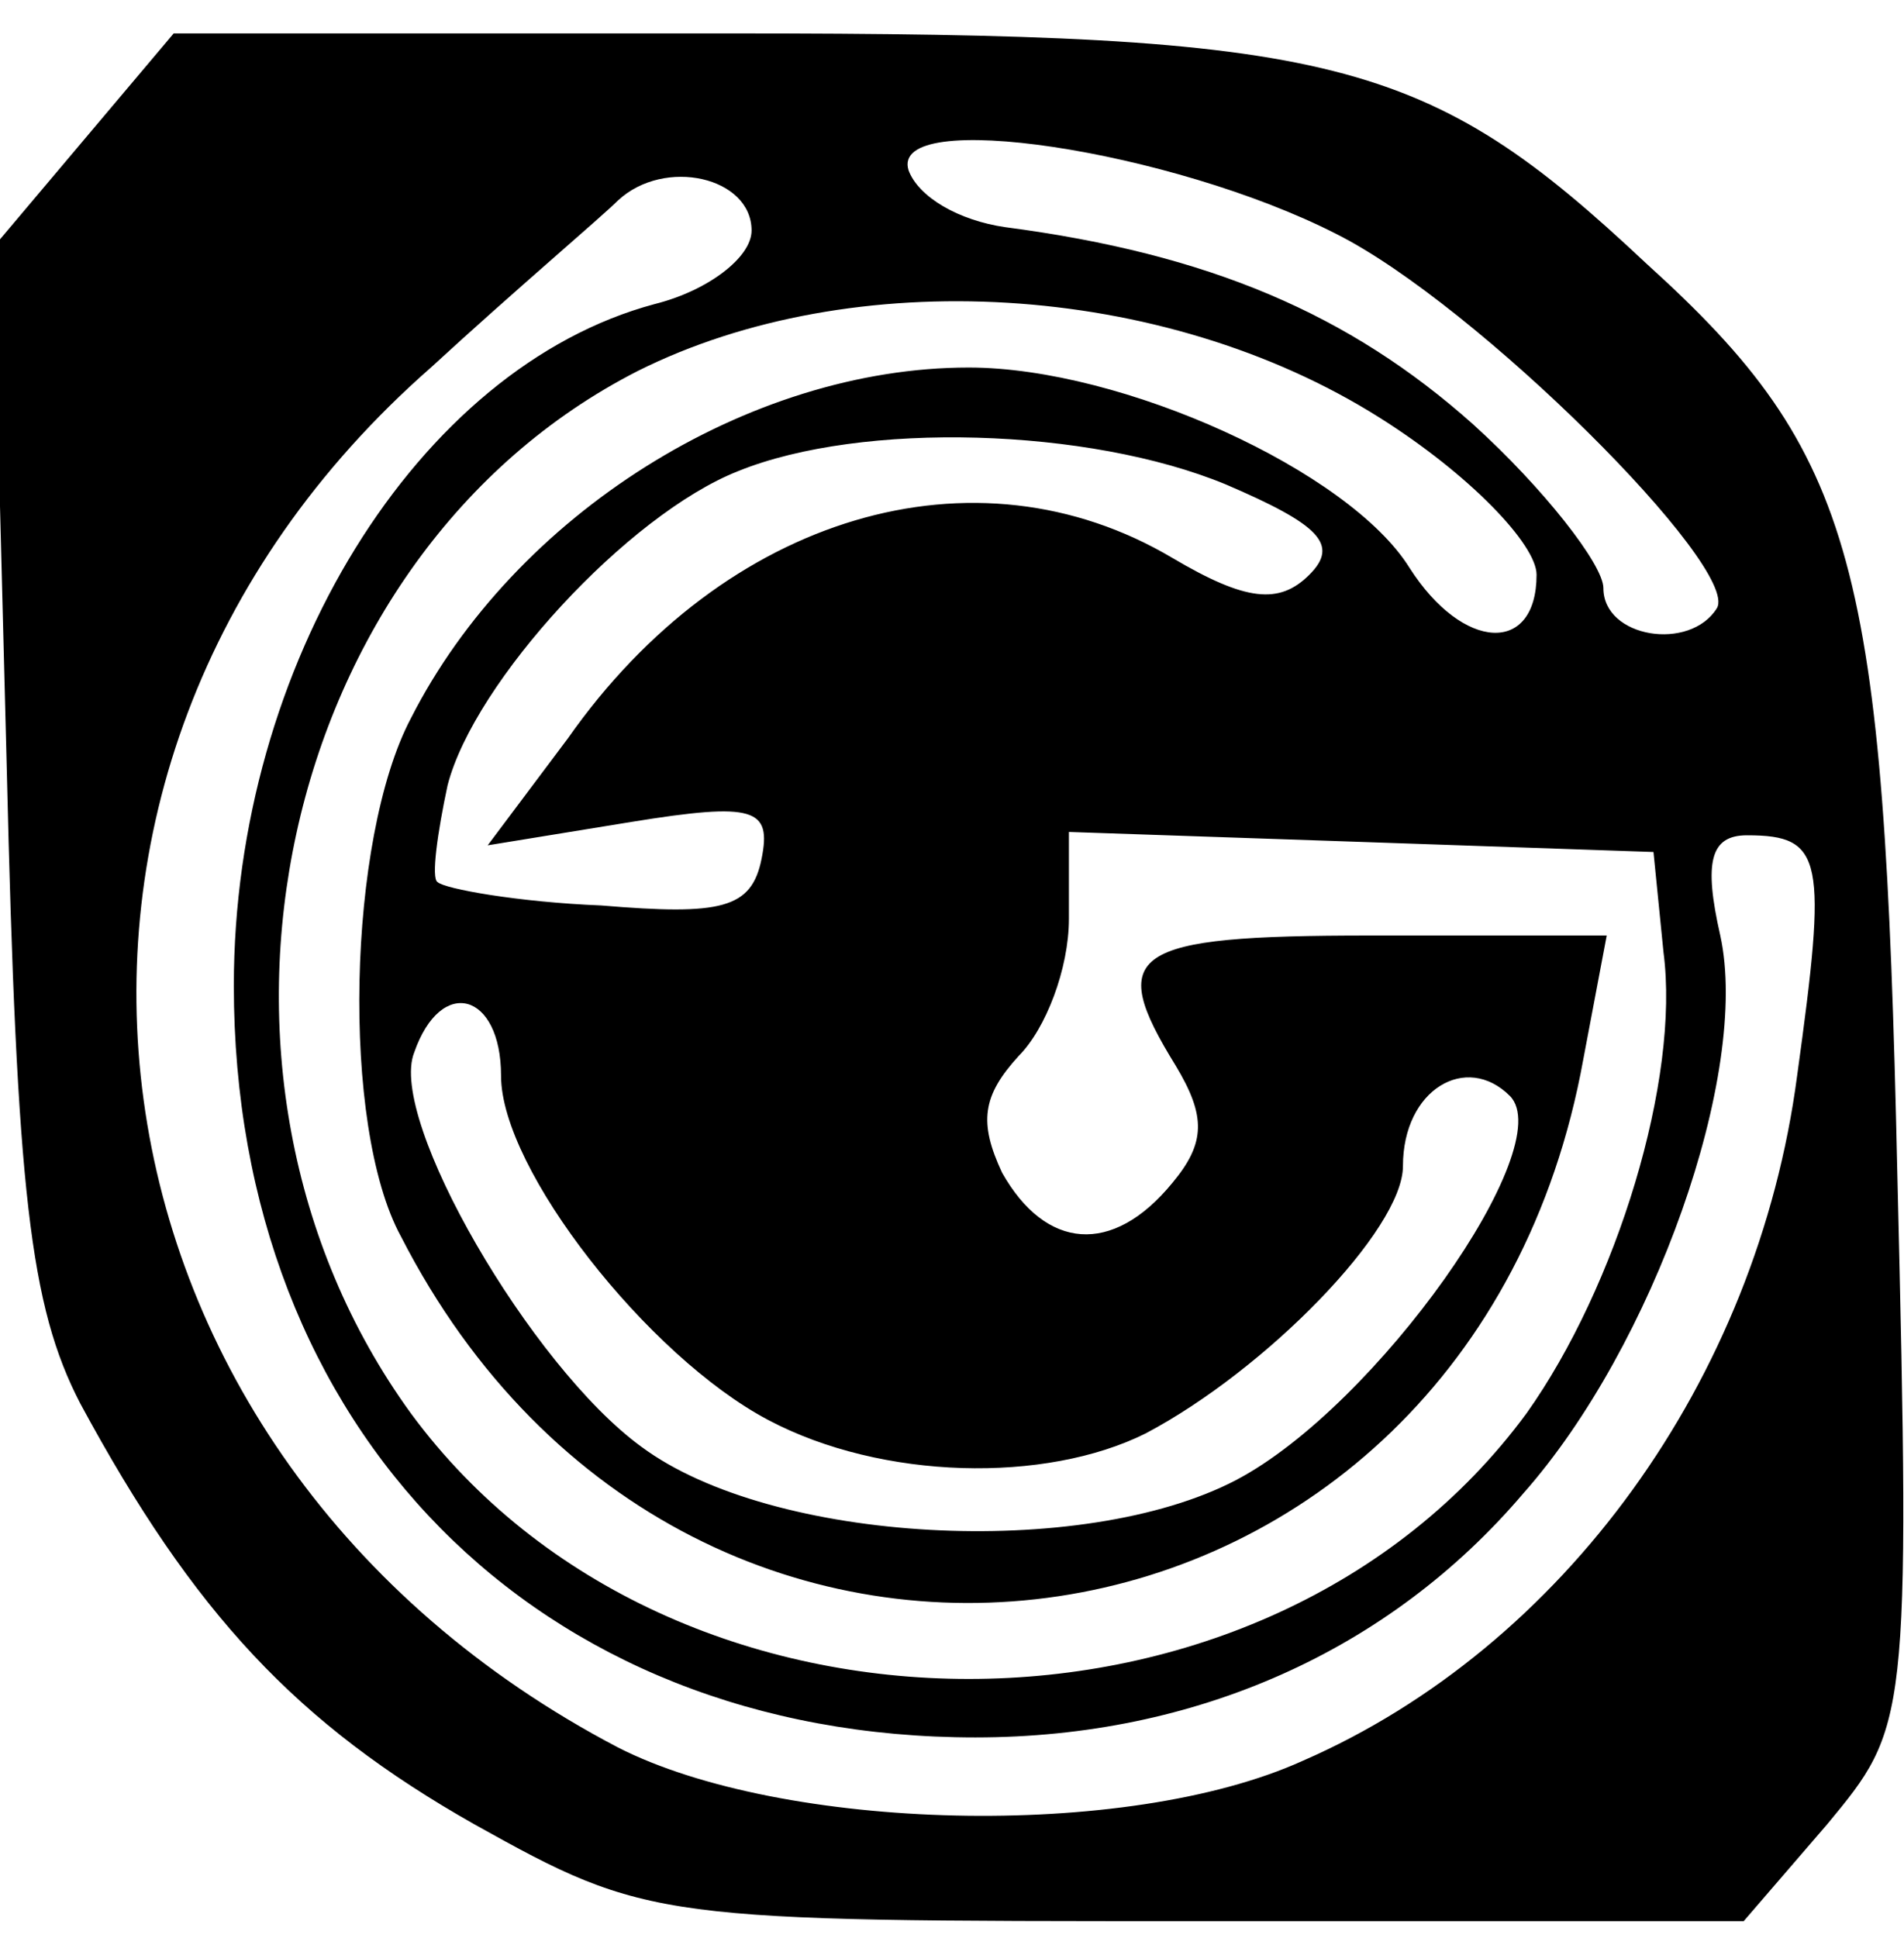 <?xml version="1.0" standalone="no"?>
<!DOCTYPE svg PUBLIC "-//W3C//DTD SVG 20010904//EN"
 "http://www.w3.org/TR/2001/REC-SVG-20010904/DTD/svg10.dtd">
<svg version="1.0" xmlns="http://www.w3.org/2000/svg"
 width="57pt" height="58pt" viewBox="0 0 57 58"
 preserveAspectRatio="xMidYMid meet">

<g transform="translate(0,58) scale(0.1,-0.1)"
fill="#000000" stroke="none">
<path d="M25 538 l-27 -32 4 -155 c3 -128 7 -162 22 -191 34 -63 65 -96 118
-126 52 -29 55 -29 216 -29 l164 0 25 29 c24 29 25 30 21 195 -4 182 -12 215
-75 272 -66 62 -93 69 -274 69 l-167 0 -27 -32z m375 -28 c42 -21 121 -100
114 -112 -8 -13 -34 -9 -34 6 0 7 -18 30 -39 49 -37 33 -79 51 -140 59 -14 2
-26 9 -29 17 -6 19 79 6 128 -19z m-175 1 c0 -8 -13 -18 -29 -22 -71 -19 -126
-108 -126 -204 0 -133 91 -225 222 -225 66 0 124 26 164 73 39 44 68 126 59
167 -5 22 -3 30 8 30 23 0 24 -7 15 -72 -12 -91 -70 -171 -148 -205 -53 -24
-156 -21 -205 4 -166 87 -194 292 -56 413 25 23 51 45 56 50 14 13 40 7 40 -9z
m188 -56 c27 -17 47 -38 47 -47 0 -24 -22 -23 -38 2 -18 29 -86 60 -132 60
-66 0 -136 -44 -167 -105 -19 -36 -21 -122 -3 -155 87 -170 320 -135 354 53
l7 37 -71 0 c-72 0 -79 -5 -58 -39 9 -15 9 -23 -1 -35 -18 -22 -38 -20 -51 3
-7 15 -6 23 5 35 8 8 15 26 15 41 l0 26 88 -3 87 -3 3 -30 c5 -38 -14 -100
-41 -138 -78 -106 -256 -106 -334 0 -74 102 -40 257 68 312 64 32 157 27 222
-14z m-46 -20 c28 -12 34 -18 25 -27 -9 -9 -19 -8 -41 5 -59 35 -134 13 -181
-54 l-24 -32 43 7 c37 6 42 4 39 -11 -3 -15 -12 -17 -48 -14 -25 1 -47 5 -49
7 -2 1 0 15 3 29 8 31 54 81 87 94 37 15 105 13 146 -4z m-217 -177 c0 -28 44
-84 80 -103 34 -18 83 -19 113 -4 36 19 77 61 77 80 0 23 19 34 32 21 15 -15
-40 -93 -82 -115 -46 -24 -139 -19 -178 10 -33 24 -76 98 -68 118 8 23 26 18
26 -7z"/>
</g>
</svg>
